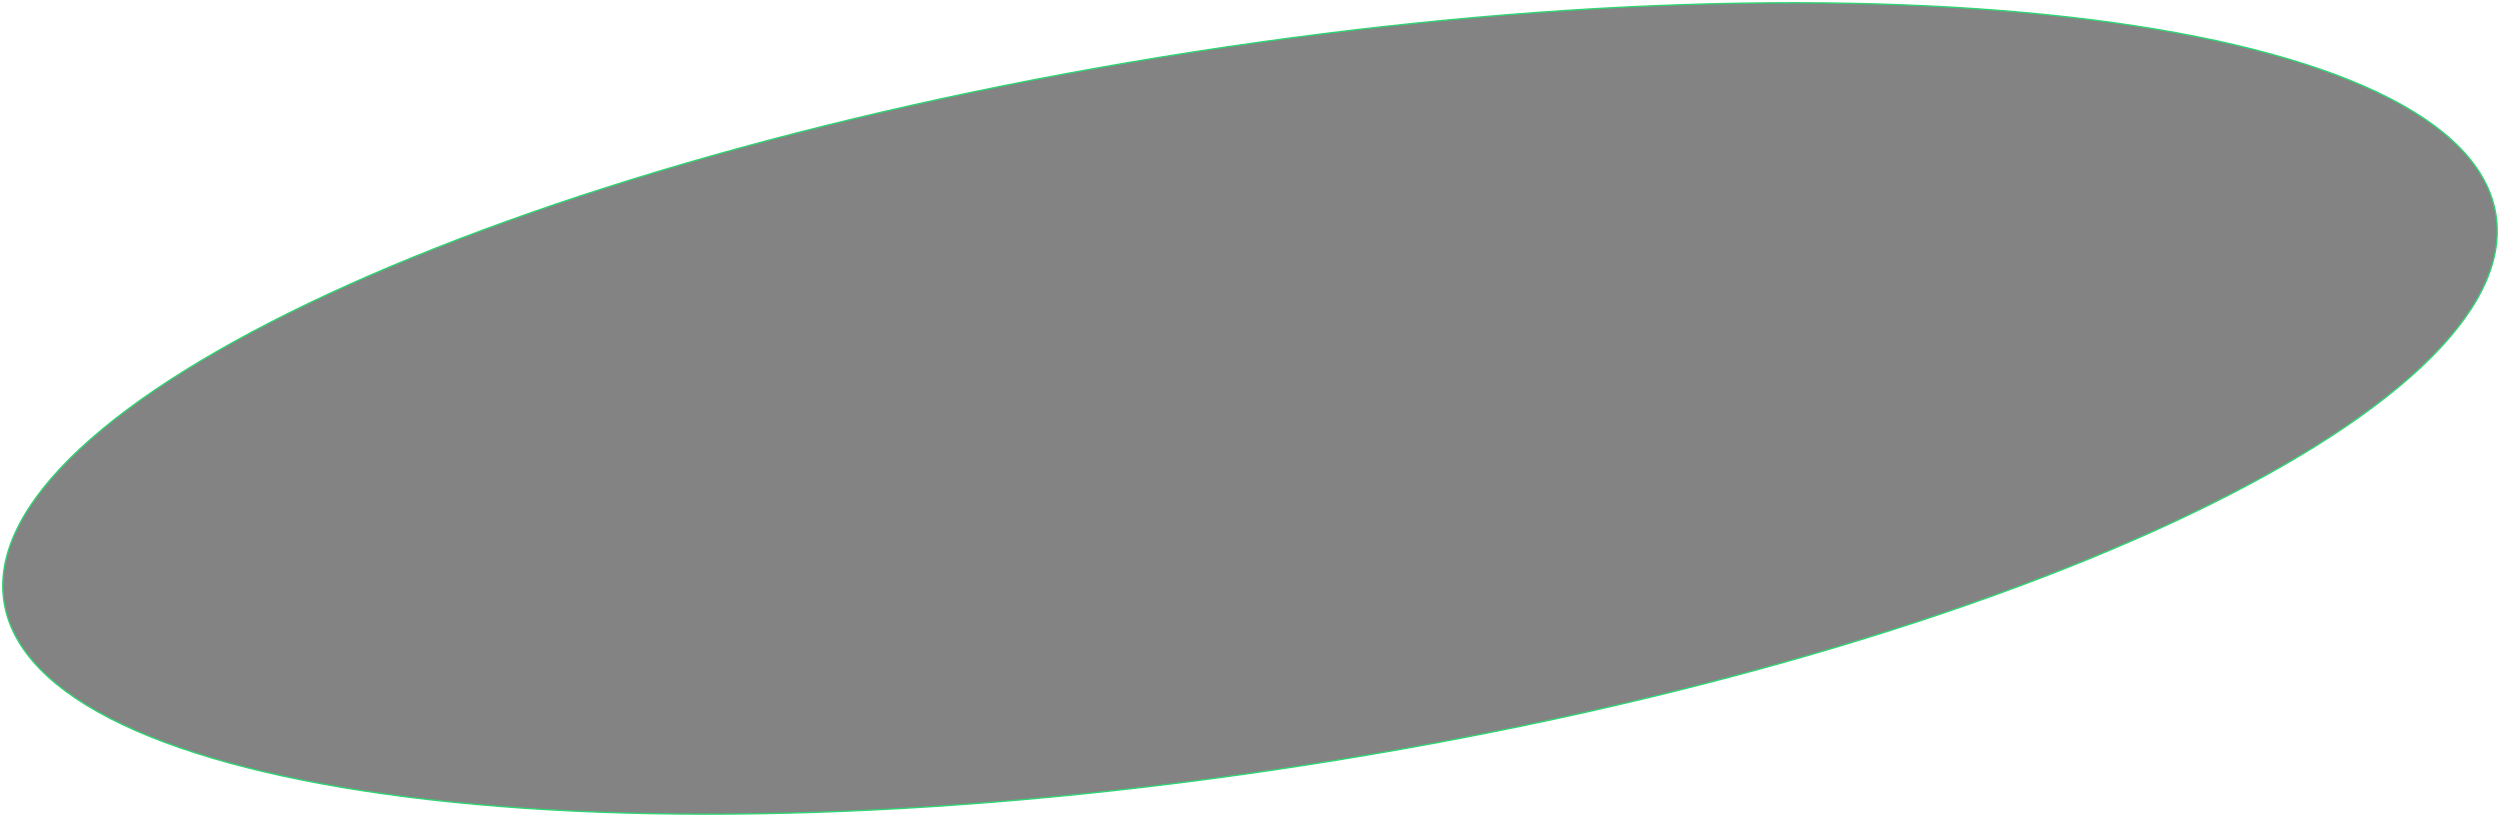 <?xml version="1.0" encoding="UTF-8"?> <svg xmlns="http://www.w3.org/2000/svg" width="1801" height="589" viewBox="0 0 1801 589" fill="none"> <path d="M1798.11 154.923C1803.5 189.681 1784.23 227.026 1743.67 264.923C1703.18 302.766 1641.85 340.785 1564.18 376.807C1408.88 448.839 1188.67 512.69 940.39 551.231C692.107 589.772 462.906 595.681 293.072 574.12C208.141 563.338 138.174 545.7 88.113 521.914C37.979 498.094 8.287 468.351 2.891 433.593C-2.504 398.836 16.774 361.491 57.328 323.593C97.822 285.751 159.15 247.732 236.815 211.71C392.121 139.678 612.328 75.827 860.611 37.286C1108.89 -1.255 1338.09 -7.164 1507.93 14.396C1592.86 25.179 1662.83 42.817 1712.89 66.602C1763.02 90.423 1792.71 120.166 1798.11 154.923Z" fill="#080808" fill-opacity="0.5" stroke="#2FD573"></path> </svg> 